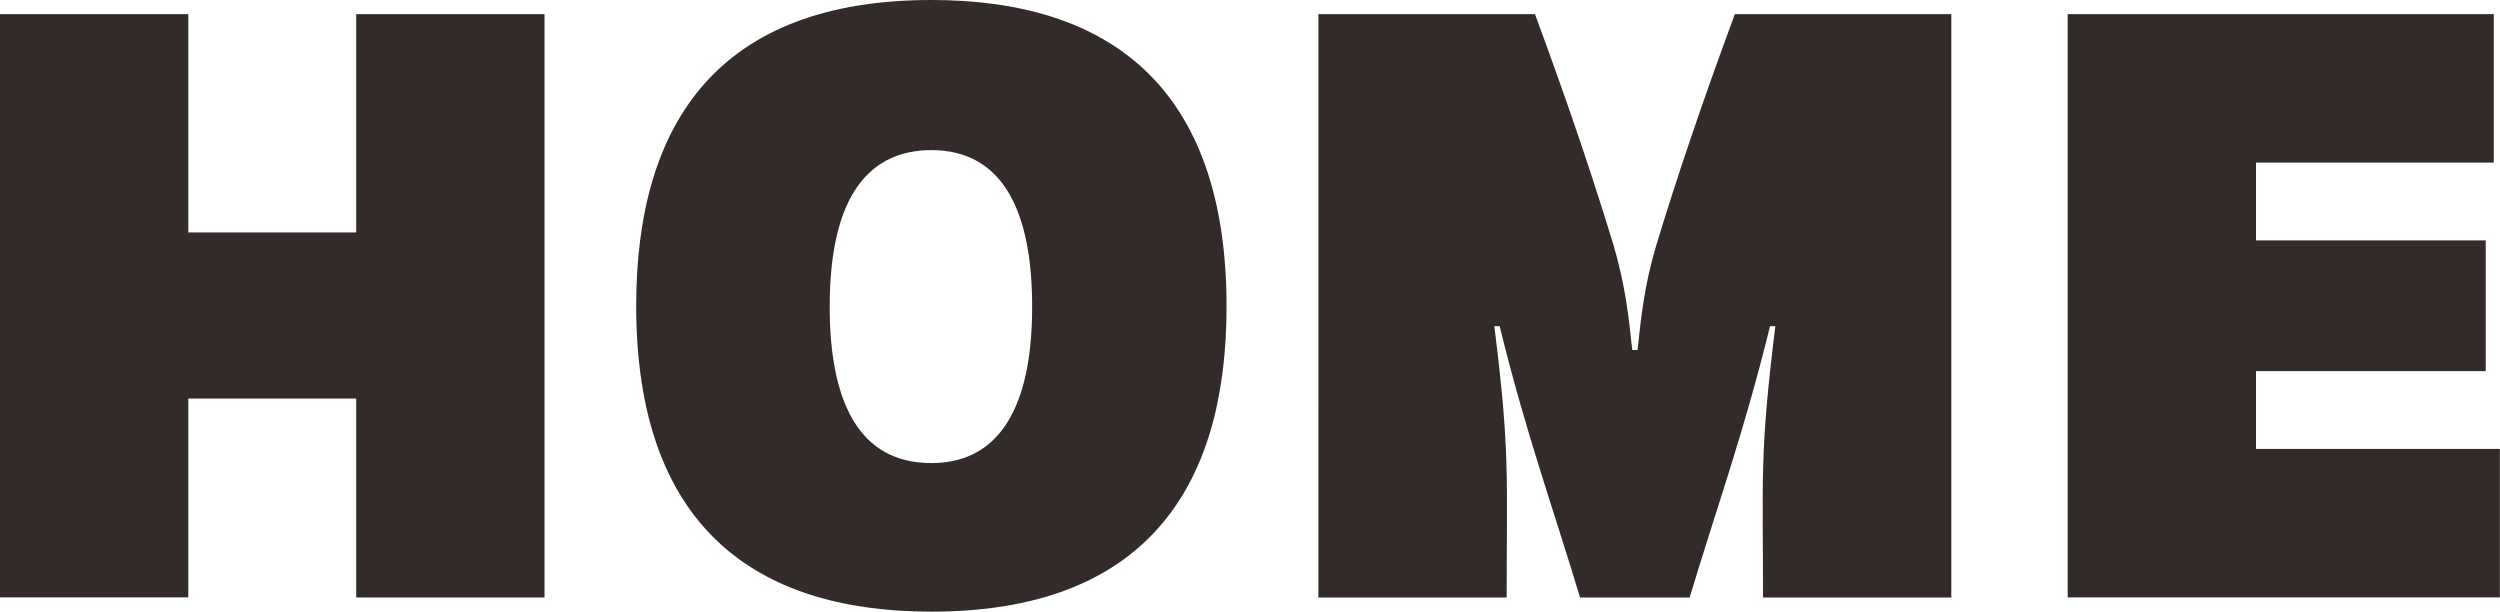 <?xml version="1.0" encoding="UTF-8"?><svg id="_レイヤー_1" xmlns="http://www.w3.org/2000/svg" viewBox="0 0 192.51 47.09"><defs><style>.cls-1{fill:#322b29;}</style></defs><path class="cls-1" d="m27.43,30.69h-12.93v15.31H0V1.09h14.5v16.81h12.93V1.09h14.5v44.92h-14.5v-15.31Z"/><path class="cls-1" d="m48.99,23.55c0-14.16,6.4-23.55,22.73-23.55,13.61,0,22.73,6.6,22.73,23.62,0,14.09-6.4,23.48-22.73,23.48-13.61,0-22.73-6.6-22.73-23.55Zm22.73,12.11c4.63,0,7.76-3.4,7.76-12.05,0-7.21-2.18-12.05-7.76-12.05-4.7,0-7.83,3.4-7.83,12.05,0,7.21,2.18,12.05,7.83,12.05Z"/><path class="cls-1" d="m101.53,1.09h16.67c2.59,7.01,4.49,12.66,6.06,17.83.88,2.99,1.16,5.44,1.43,8.03h.41c.27-2.59.54-5.04,1.43-8.03,1.57-5.17,3.47-10.82,6.06-17.83h16.67v44.92h-14.5c0-9.32-.27-11.09.95-20.89h-.41c-2.04,8.3-4.08,13.88-6.19,20.89h-8.44c-2.11-7.01-4.15-12.59-6.19-20.89h-.41c1.22,9.73.95,11.57.95,20.89h-14.5V1.09Z"/><path class="cls-1" d="m159.23,1.09h32.8v11.43h-18.31v5.99h17.69v10.07h-17.69v5.99h18.78v11.43h-33.28V1.09Z"/></svg>